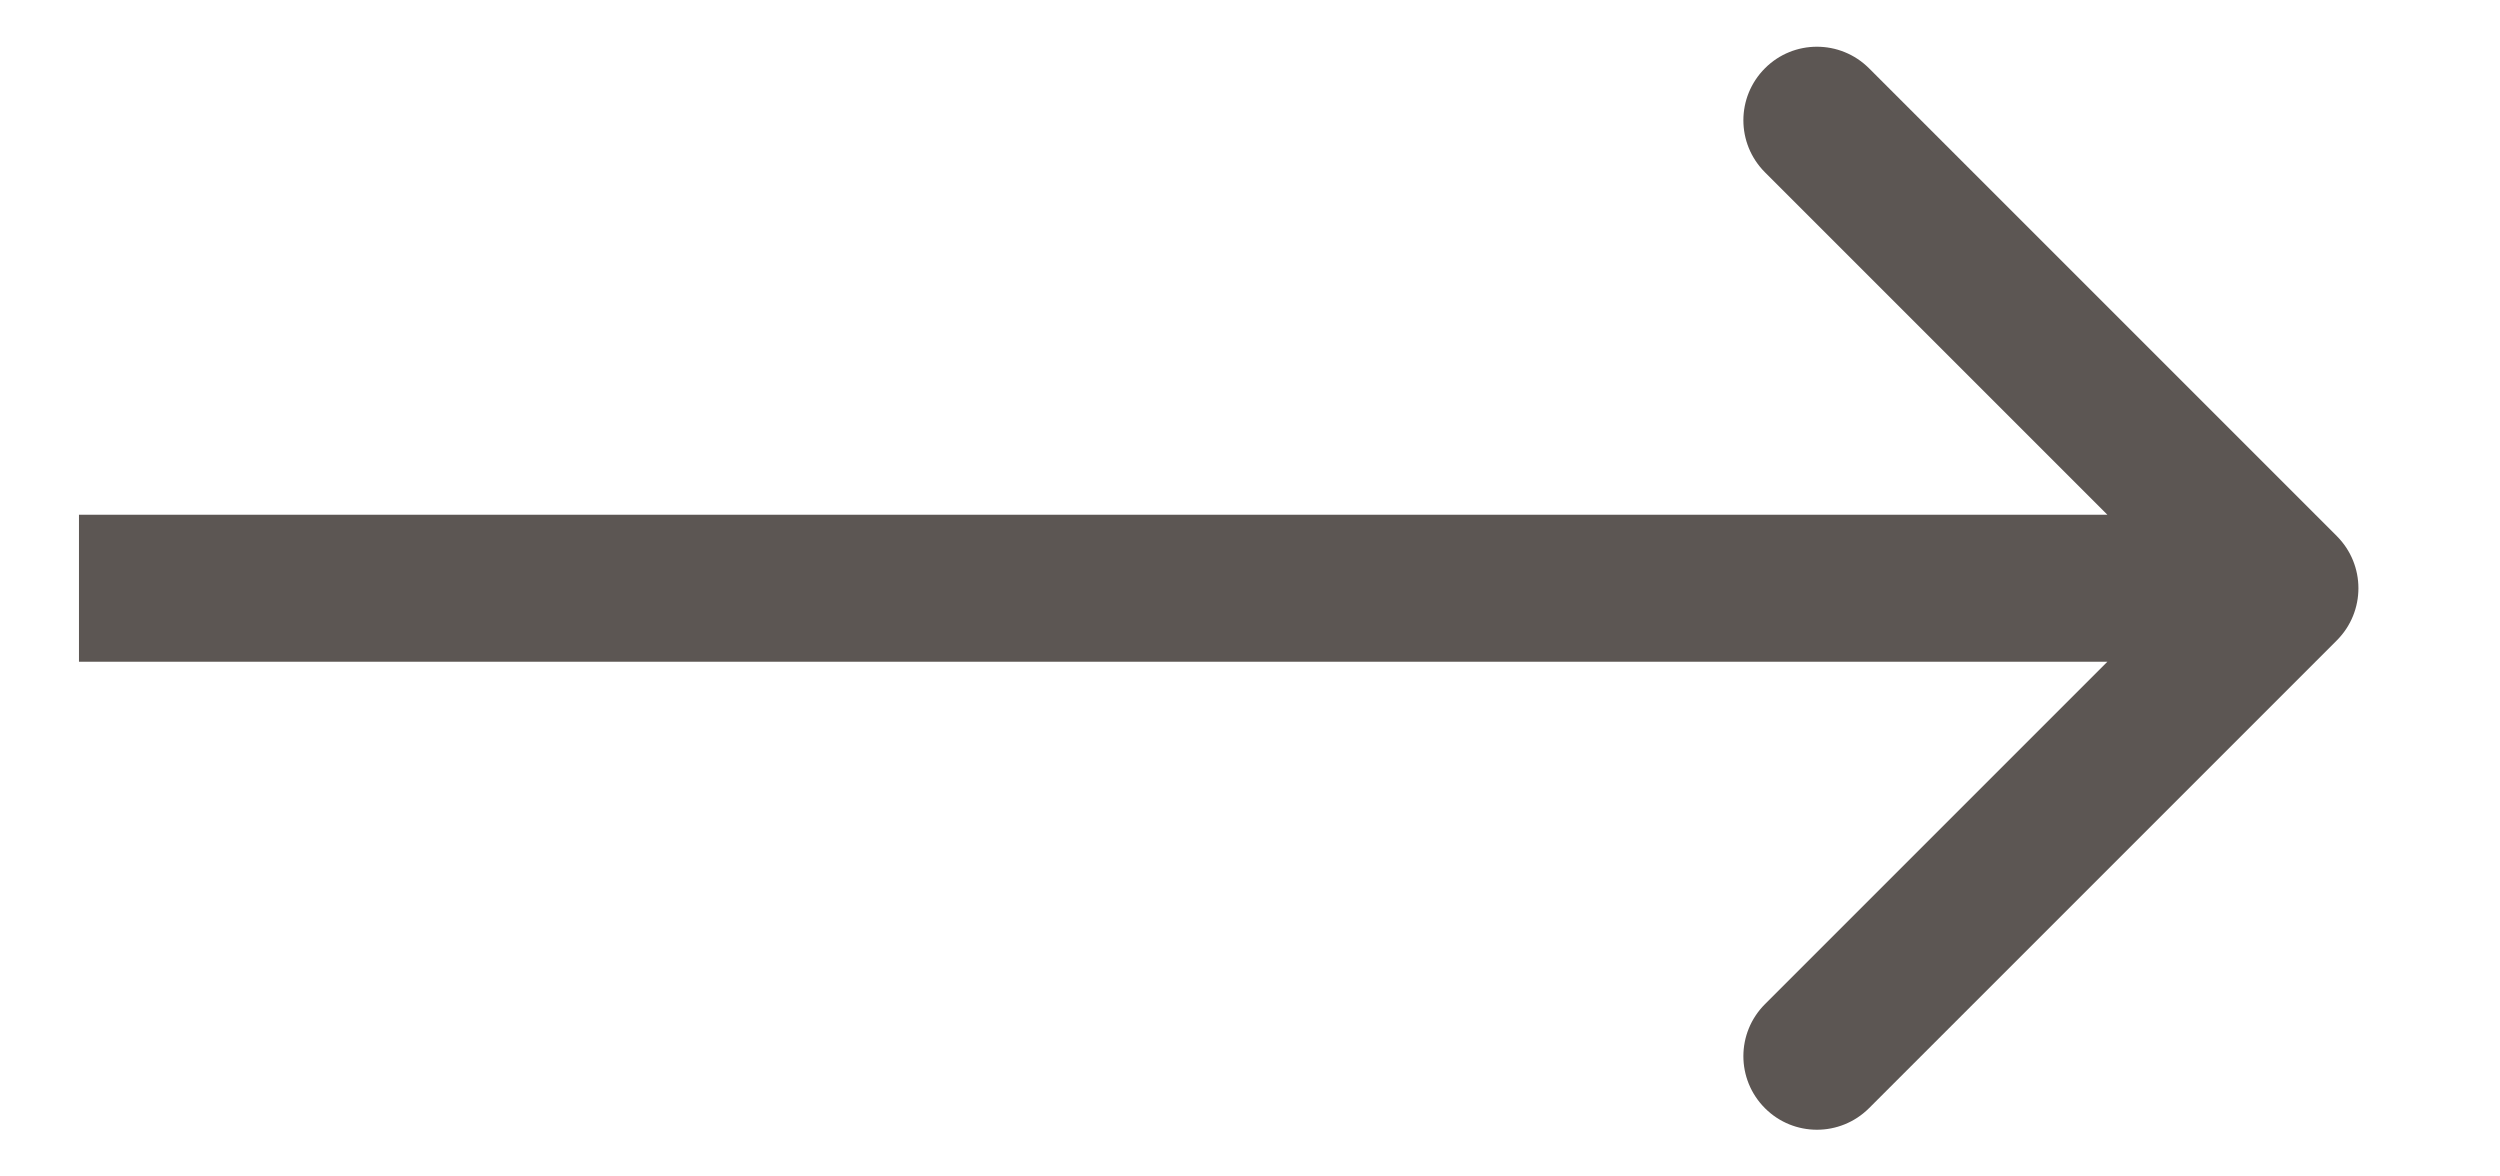 <?xml version="1.0" encoding="UTF-8"?> <svg xmlns="http://www.w3.org/2000/svg" width="17" height="8" viewBox="0 0 17 8" fill="none"><path opacity="0.8" d="M15.891 4.354C16.086 4.158 16.086 3.842 15.891 3.646L12.709 0.464C12.513 0.269 12.197 0.269 12.002 0.464C11.806 0.66 11.806 0.976 12.002 1.172L14.83 4L12.002 6.828C11.806 7.024 11.806 7.34 12.002 7.536C12.197 7.731 12.513 7.731 12.709 7.536L15.891 4.354ZM0.537 4.5H15.537V3.5H0.537V4.5Z" fill="#342C29"></path></svg> 